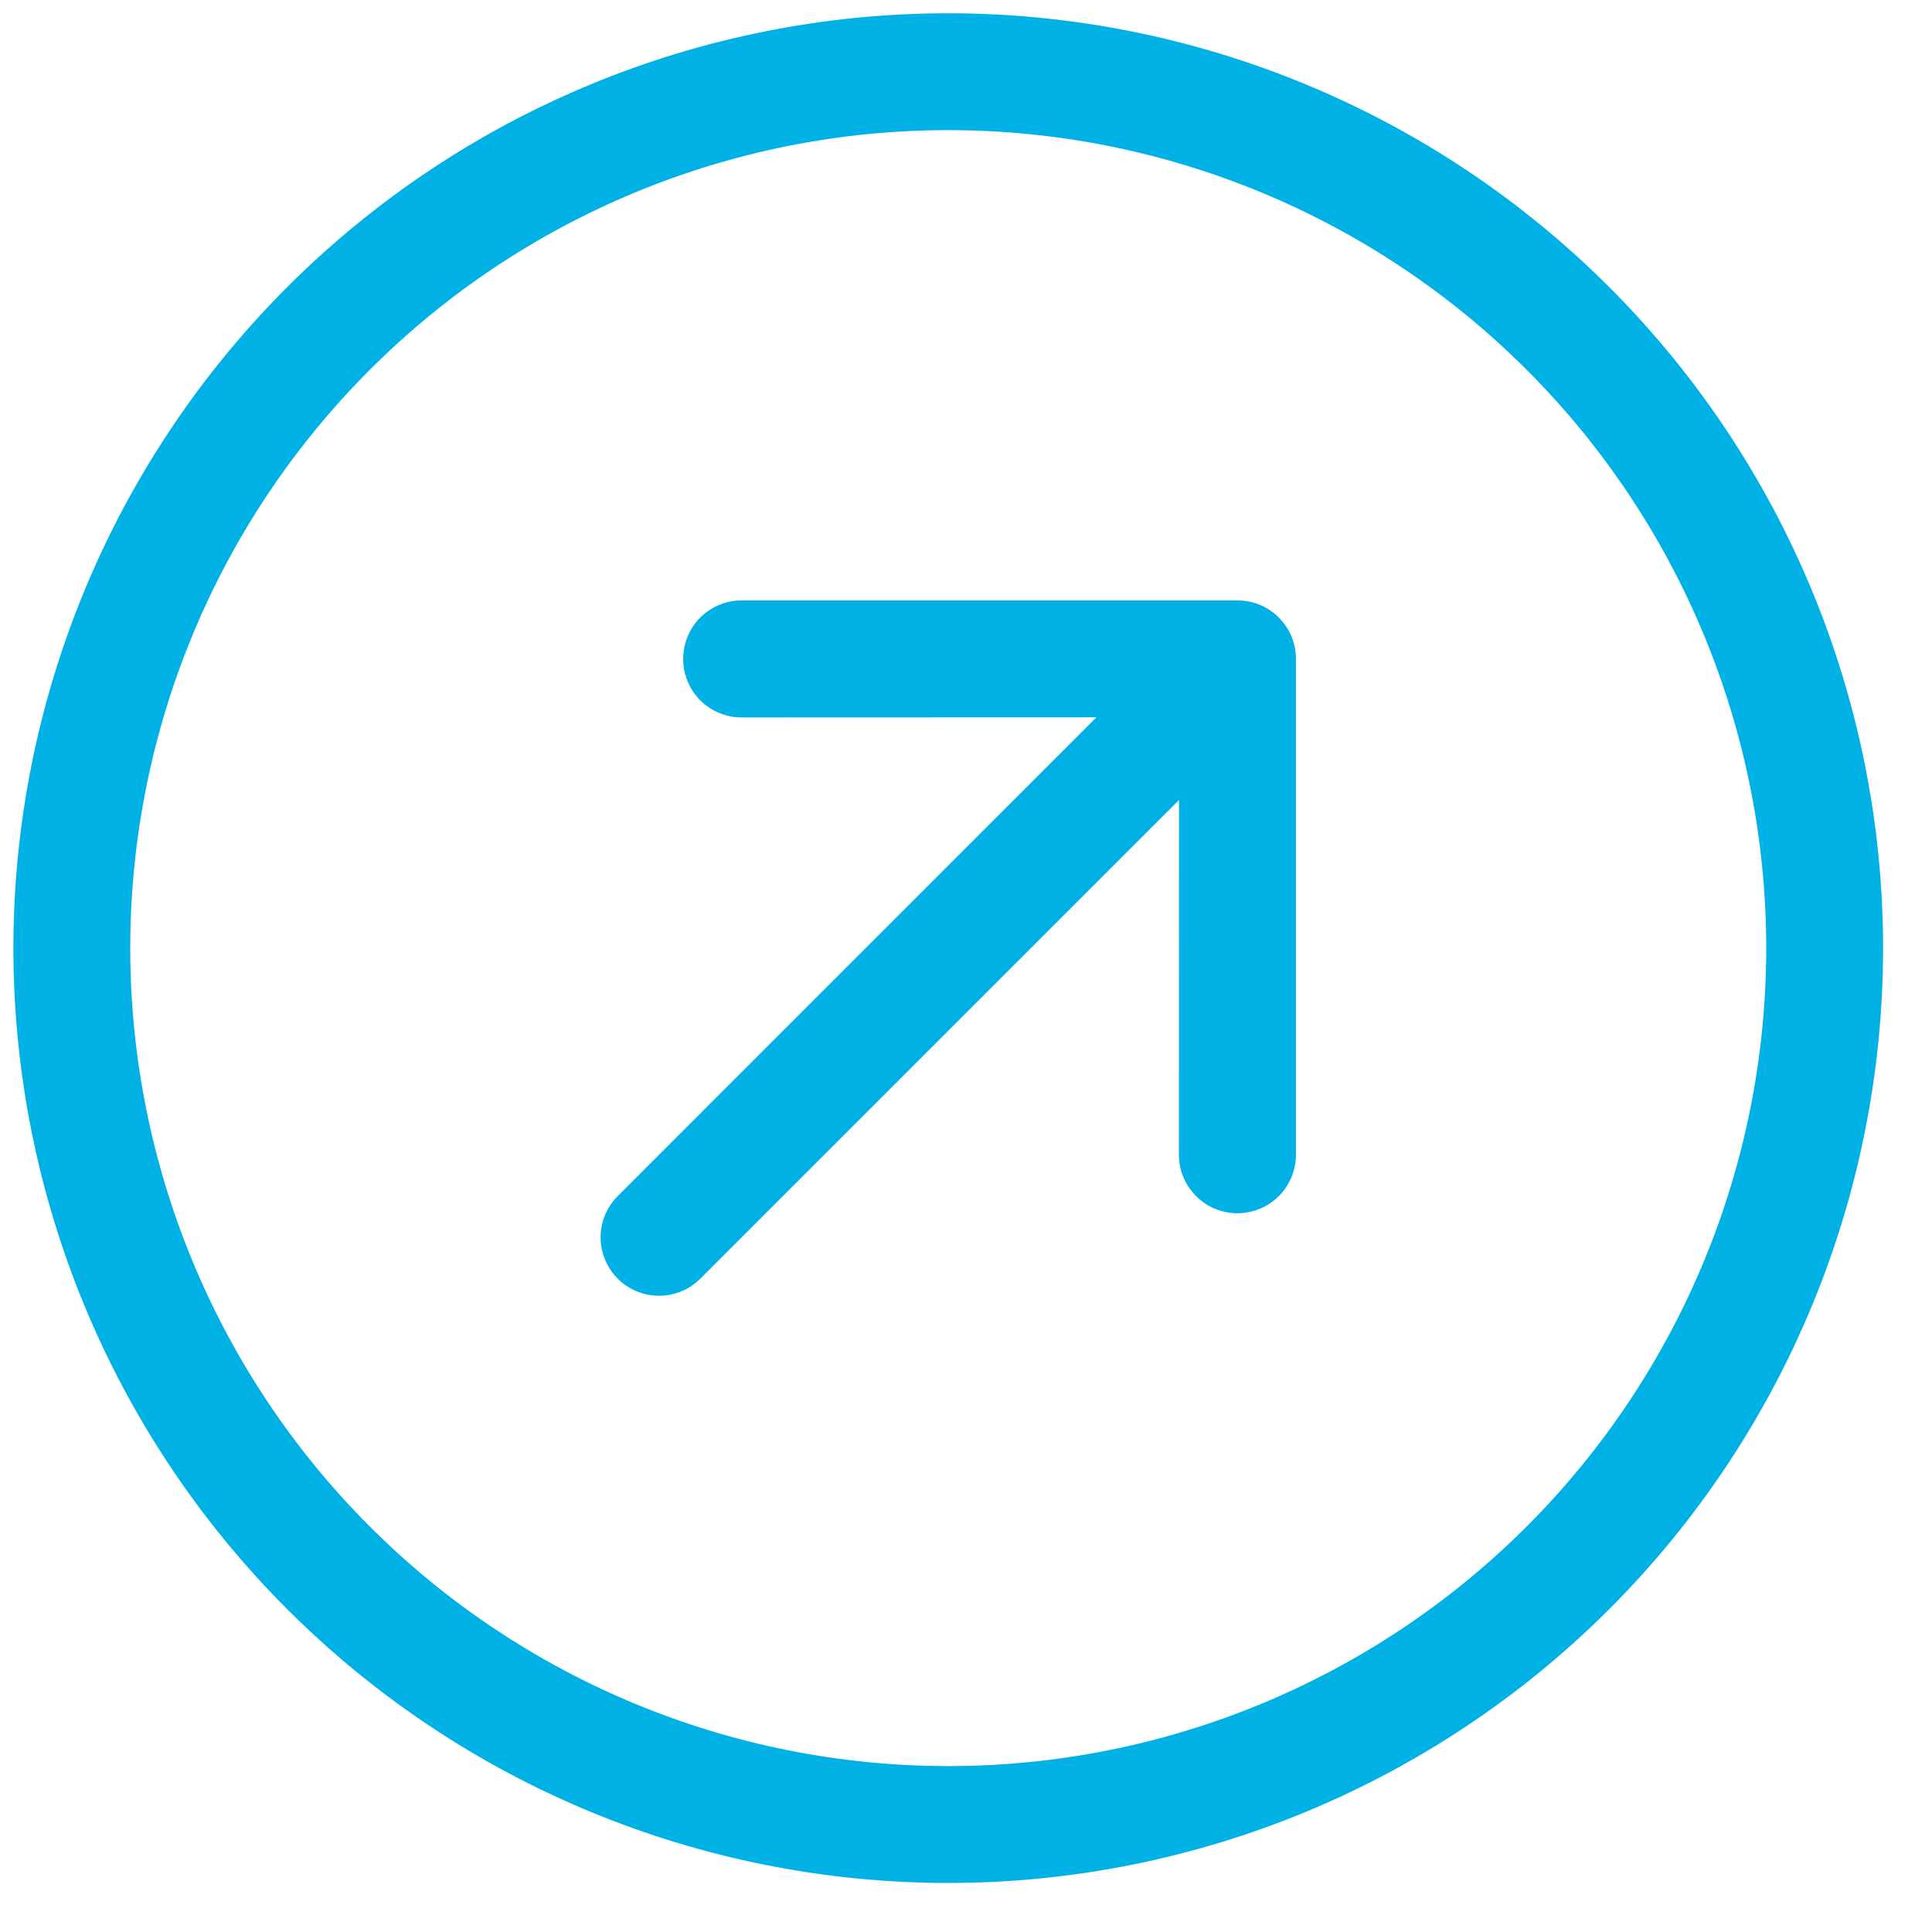 <?xml version="1.0" encoding="UTF-8"?> <svg xmlns="http://www.w3.org/2000/svg" width="31" height="31" viewBox="0 0 31 31" fill="none"> <path fill-rule="evenodd" clip-rule="evenodd" d="M24.496 24.494C26.957 22.033 28.34 18.694 28.34 15.213C28.34 11.732 26.957 8.394 24.496 5.933C22.034 3.471 18.696 2.088 15.215 2.088C11.734 2.088 8.395 3.471 5.934 5.933C3.473 8.394 2.09 11.732 2.09 15.213C2.09 18.694 3.473 22.033 5.934 24.494C8.395 26.956 11.734 28.338 15.215 28.338C18.696 28.338 22.034 26.956 24.496 24.494ZM4.608 4.607C7.421 1.794 11.237 0.213 15.215 0.213C19.193 0.213 23.008 1.794 25.821 4.607C28.634 7.42 30.215 11.235 30.215 15.213C30.215 19.192 28.634 23.007 25.821 25.82C23.008 28.633 19.193 30.213 15.215 30.213C11.237 30.213 7.421 28.633 4.608 25.82C1.795 23.007 0.215 19.192 0.215 15.213C0.215 11.235 1.795 7.42 4.608 4.607ZM9.912 19.191C9.736 19.367 9.637 19.605 9.637 19.854C9.637 20.102 9.736 20.341 9.912 20.517C10.087 20.692 10.326 20.791 10.575 20.791C10.823 20.791 11.062 20.692 11.237 20.517L18.918 12.836L18.916 18.528C18.916 18.777 19.015 19.016 19.192 19.192C19.367 19.368 19.606 19.467 19.855 19.467C20.104 19.467 20.343 19.368 20.519 19.192C20.695 19.016 20.794 18.777 20.794 18.528V10.573C20.794 10.45 20.77 10.328 20.723 10.213C20.676 10.1 20.607 9.996 20.519 9.909C20.432 9.822 20.329 9.752 20.215 9.705C20.101 9.658 19.979 9.634 19.855 9.634H11.9C11.651 9.634 11.413 9.733 11.236 9.909C11.06 10.085 10.962 10.324 10.962 10.573C10.962 10.822 11.06 11.061 11.236 11.237C11.413 11.413 11.651 11.512 11.9 11.512L17.592 11.51L9.912 19.191Z" fill="#00B1E5"></path> </svg> 